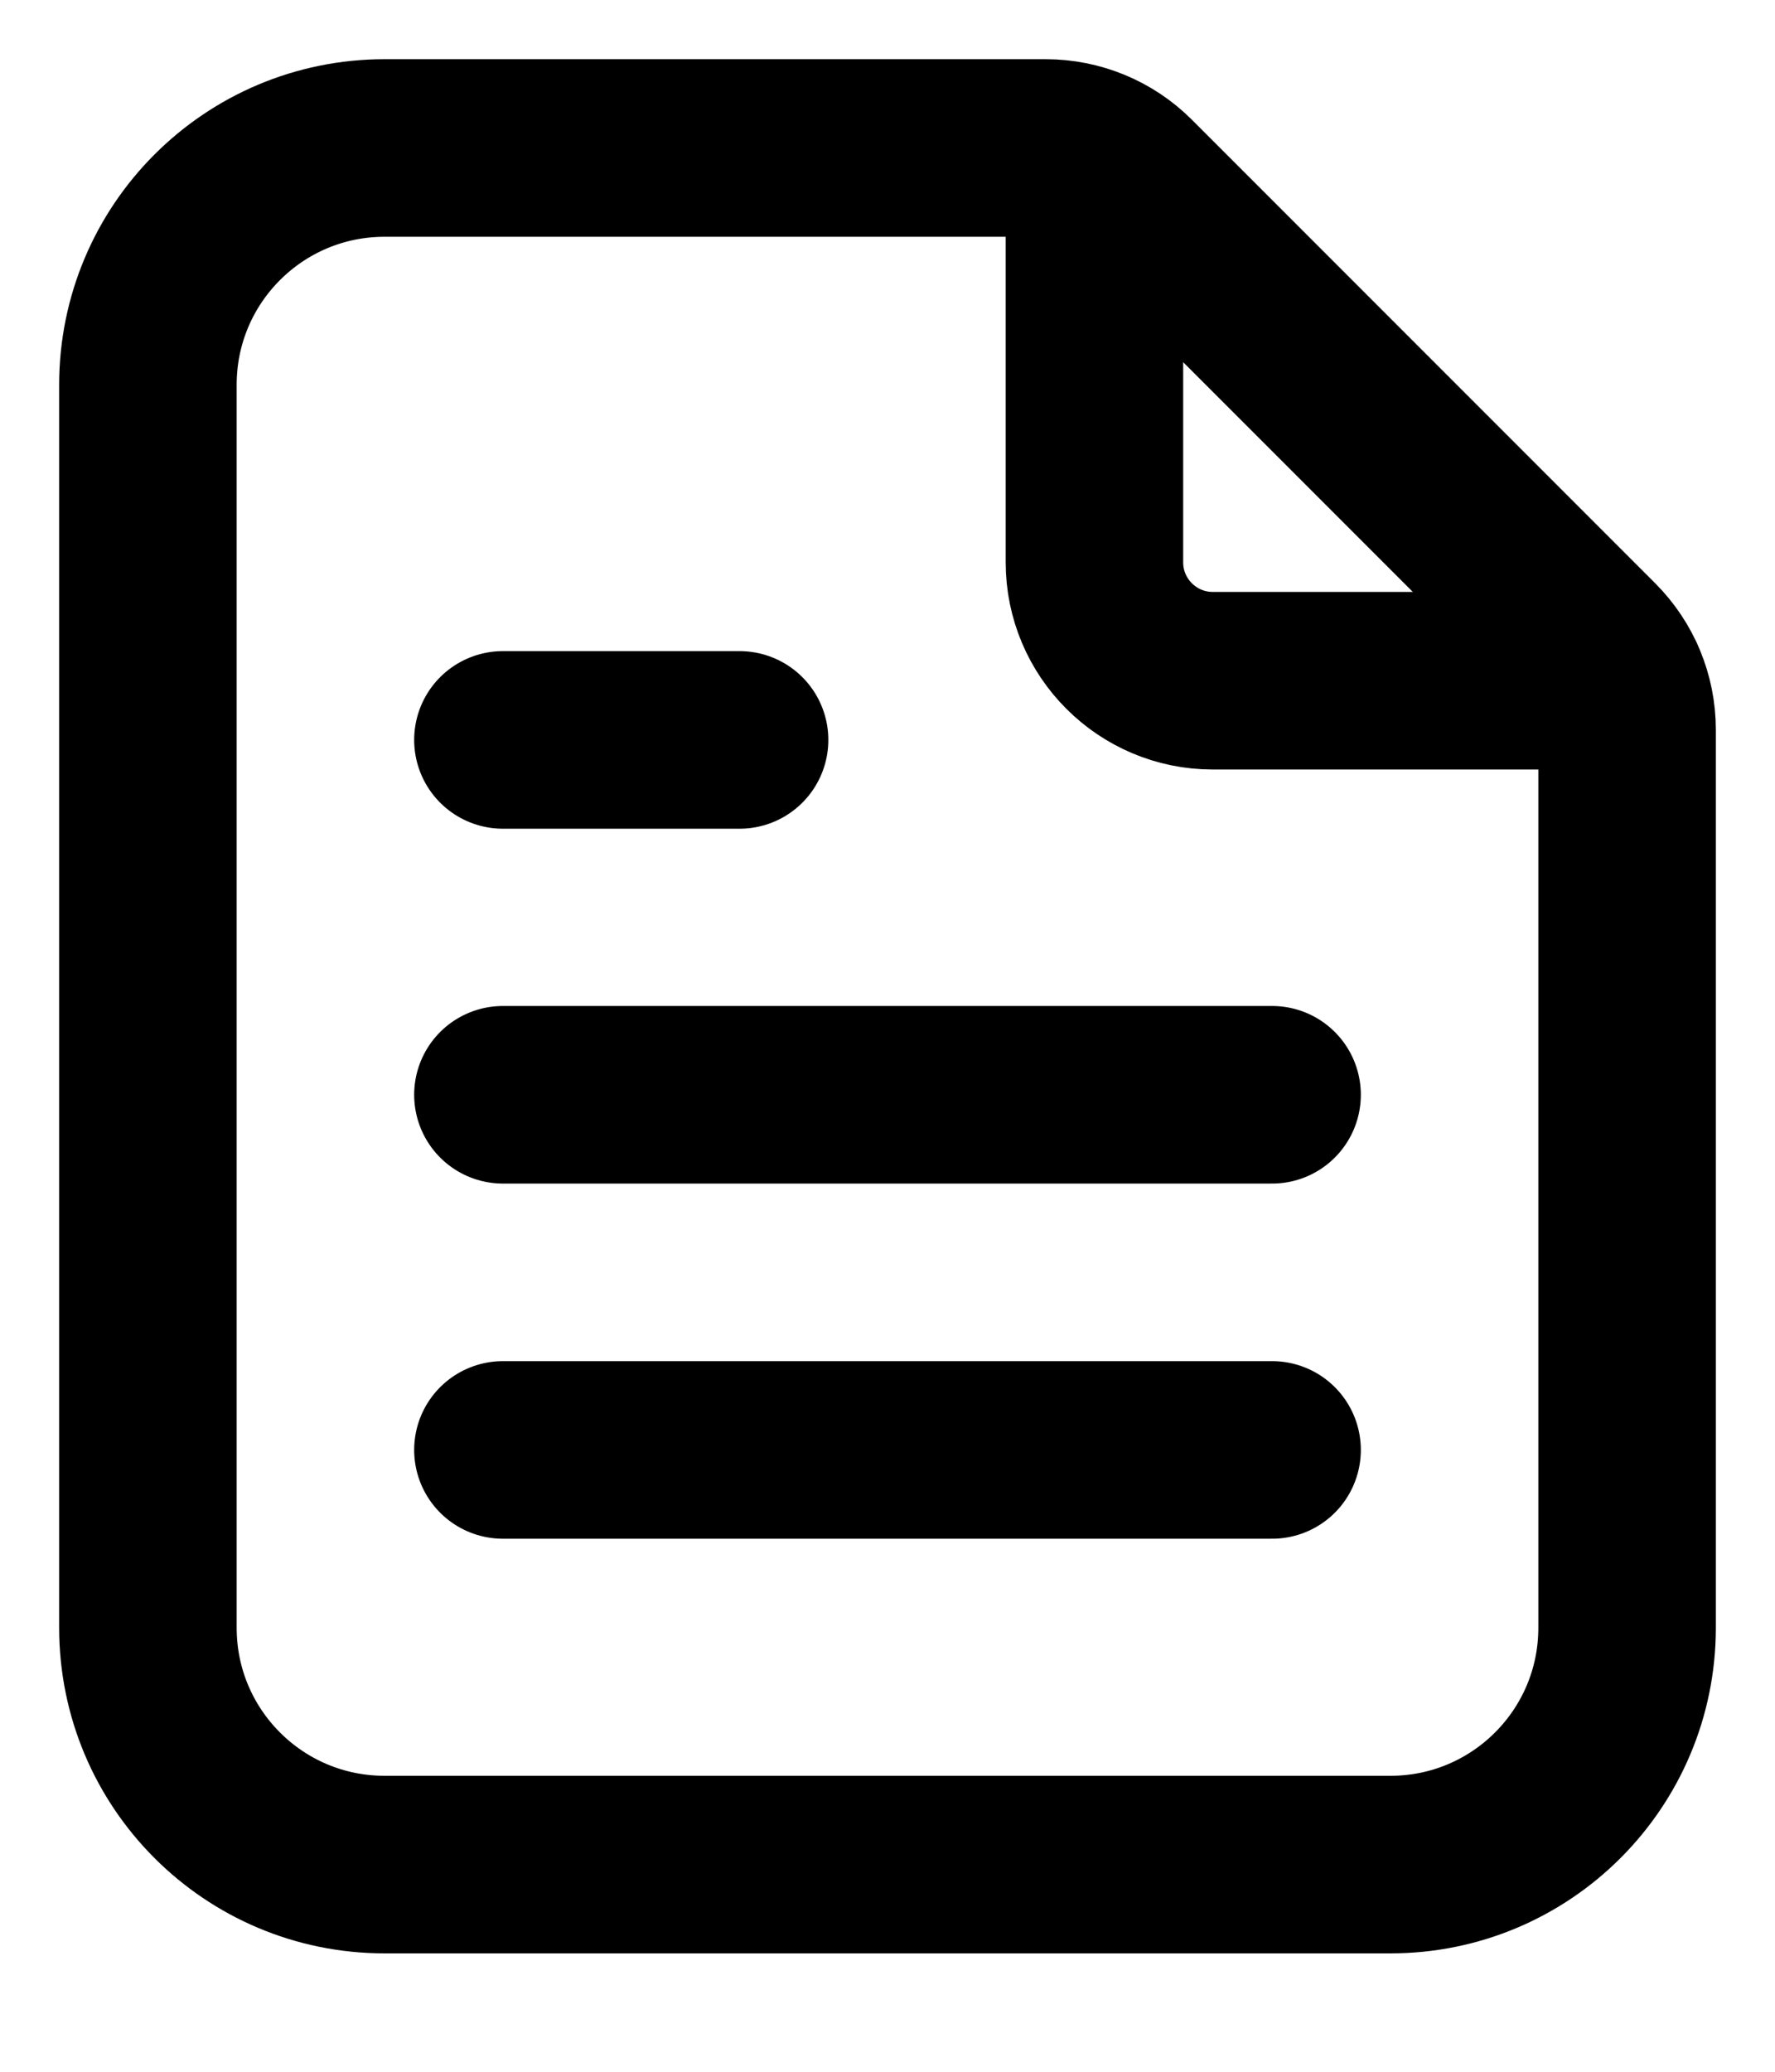 <svg width="12" height="14" viewBox="0 0 12 14" fill="none" xmlns="http://www.w3.org/2000/svg">
<path d="M3.4 5H5" stroke="black" stroke-width="1.2" stroke-linecap="round" stroke-linejoin="round"/>
<path d="M3.4 7.398H8.6" stroke="black" stroke-width="1.2" stroke-linecap="round" stroke-linejoin="round"/>
<path d="M3.4 9.798H8.6" stroke="black" stroke-width="1.2" stroke-linecap="round" stroke-linejoin="round"/>
<path d="M1 11V2.6C1 1.716 1.716 1 2.6 1H7.069C7.281 1 7.485 1.084 7.634 1.234L10.766 4.366C10.916 4.516 11 4.719 11 4.931V11C11 11.884 10.284 12.6 9.4 12.6H2.6C1.716 12.6 1 11.884 1 11Z" stroke="black" stroke-width="1.2" stroke-linecap="round" stroke-linejoin="round"/>
<path d="M10.927 4.6H8.199C7.758 4.6 7.399 4.242 7.399 3.8V1.082" stroke="black" stroke-width="1.2" stroke-linecap="round" stroke-linejoin="round"/>
</svg>
